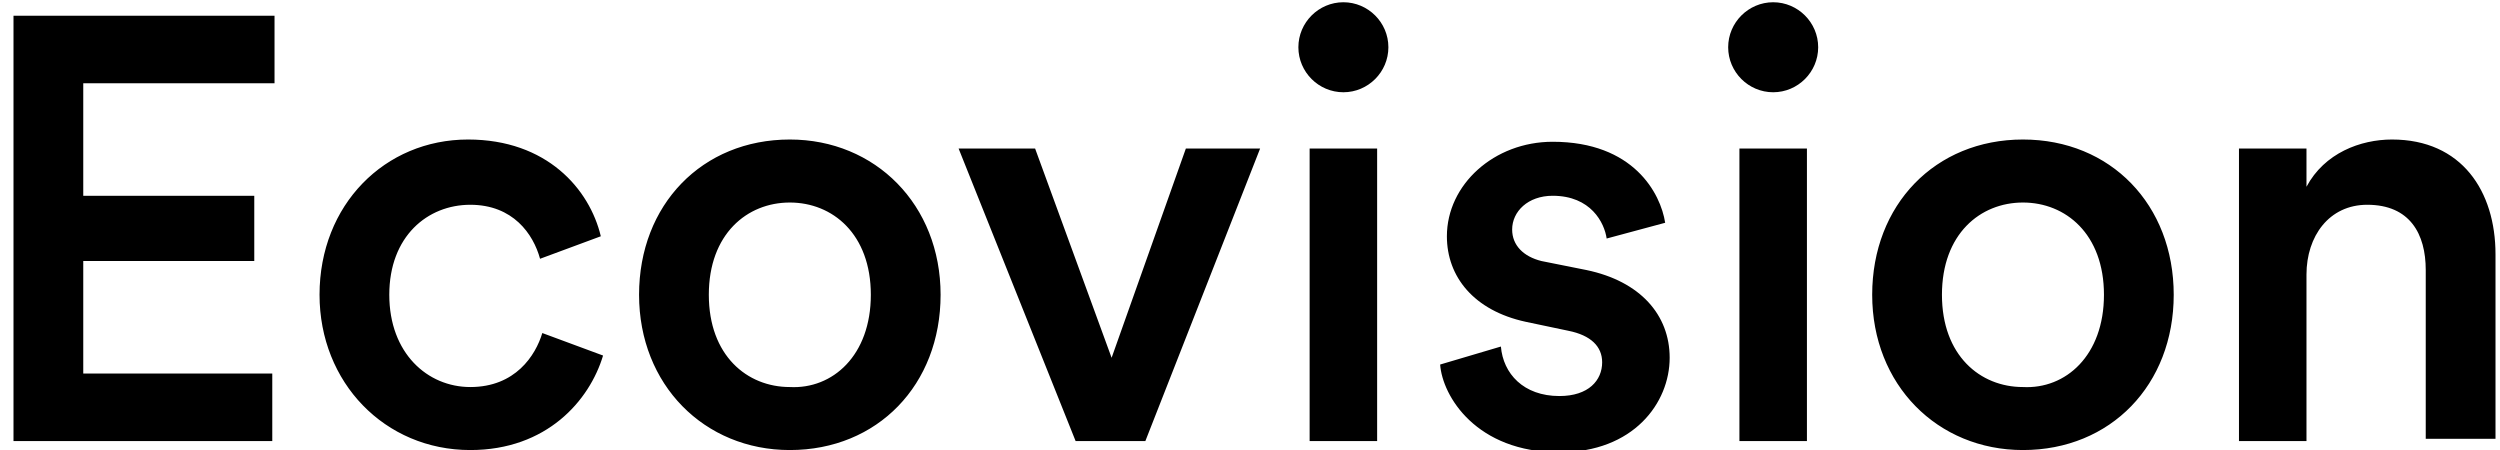 <svg xmlns="http://www.w3.org/2000/svg" xmlns:xlink="http://www.w3.org/1999/xlink" xml:space="preserve" enable-background="new 0 0 111.1 20" viewBox="0 0 111.1 20"><g><path d="M.6 19.6V.7h11.6v3H3.7v5h7.6v2.9H3.7v5h8.4v3H.6zM17.3 13.1c0 2.6 1.7 4.1 3.6 4.1 2 0 2.9-1.4 3.2-2.4l2.7 1c-.6 2-2.5 4.2-5.9 4.2-3.8 0-6.7-3-6.7-6.9 0-4 2.9-6.9 6.6-6.9 3.5 0 5.4 2.2 5.9 4.3l-2.7 1c-.3-1.1-1.2-2.4-3.1-2.4-1.9 0-3.6 1.4-3.6 4zM41.8 13.1c0 4-2.8 6.9-6.7 6.9-3.8 0-6.7-2.9-6.7-6.9s2.8-6.9 6.7-6.9c3.8 0 6.7 2.9 6.7 6.9zm-3.1 0c0-2.7-1.7-4.1-3.6-4.1-1.9 0-3.6 1.4-3.6 4.1 0 2.7 1.7 4.1 3.6 4.1 1.9.1 3.6-1.4 3.6-4.1zM50.9 19.6h-3.1l-5.2-13H46l3.4 9.3 3.3-9.3H56l-5.1 13zM59.7.1c1.1 0 2 .9 2 2s-.9 2-2 2-2-.9-2-2 .9-2 2-2zm-1.5 19.5v-13h3v13h-3zM66.7 15.4c.1 1.2 1 2.2 2.6 2.2 1.3 0 1.9-.7 1.9-1.5 0-.7-.5-1.2-1.5-1.4l-1.9-.4c-2.3-.5-3.5-2-3.5-3.8 0-2.3 2.1-4.2 4.7-4.2 3.6 0 4.8 2.3 5 3.6l-2.6.7c-.1-.7-.7-1.9-2.4-1.9-1.1 0-1.8.7-1.8 1.5 0 .7.5 1.2 1.3 1.4l2 .4c2.4.5 3.7 2 3.7 3.9 0 2-1.6 4.2-4.9 4.2-3.7 0-5.2-2.5-5.3-3.9l2.7-.8zM78.8.1c1.1 0 2 .9 2 2s-.9 2-2 2-2-.9-2-2 .9-2 2-2zm-1.5 19.5v-13h3v13h-3zM96.6 13.1c0 4-2.8 6.9-6.7 6.9-3.8 0-6.7-2.9-6.7-6.9s2.8-6.9 6.7-6.9c3.9 0 6.7 2.9 6.7 6.9zm-3.1 0c0-2.7-1.7-4.1-3.6-4.1-1.9 0-3.6 1.4-3.6 4.1 0 2.7 1.7 4.1 3.6 4.1 1.9.1 3.6-1.4 3.6-4.1zM102.6 19.6h-3.1v-13h3v1.7c.8-1.5 2.4-2.1 3.8-2.1 3.1 0 4.6 2.3 4.6 5.1v8.2h-3.1V12c0-1.6-.7-2.9-2.6-2.9-1.7 0-2.7 1.4-2.7 3.1v7.4z"/></g></svg>